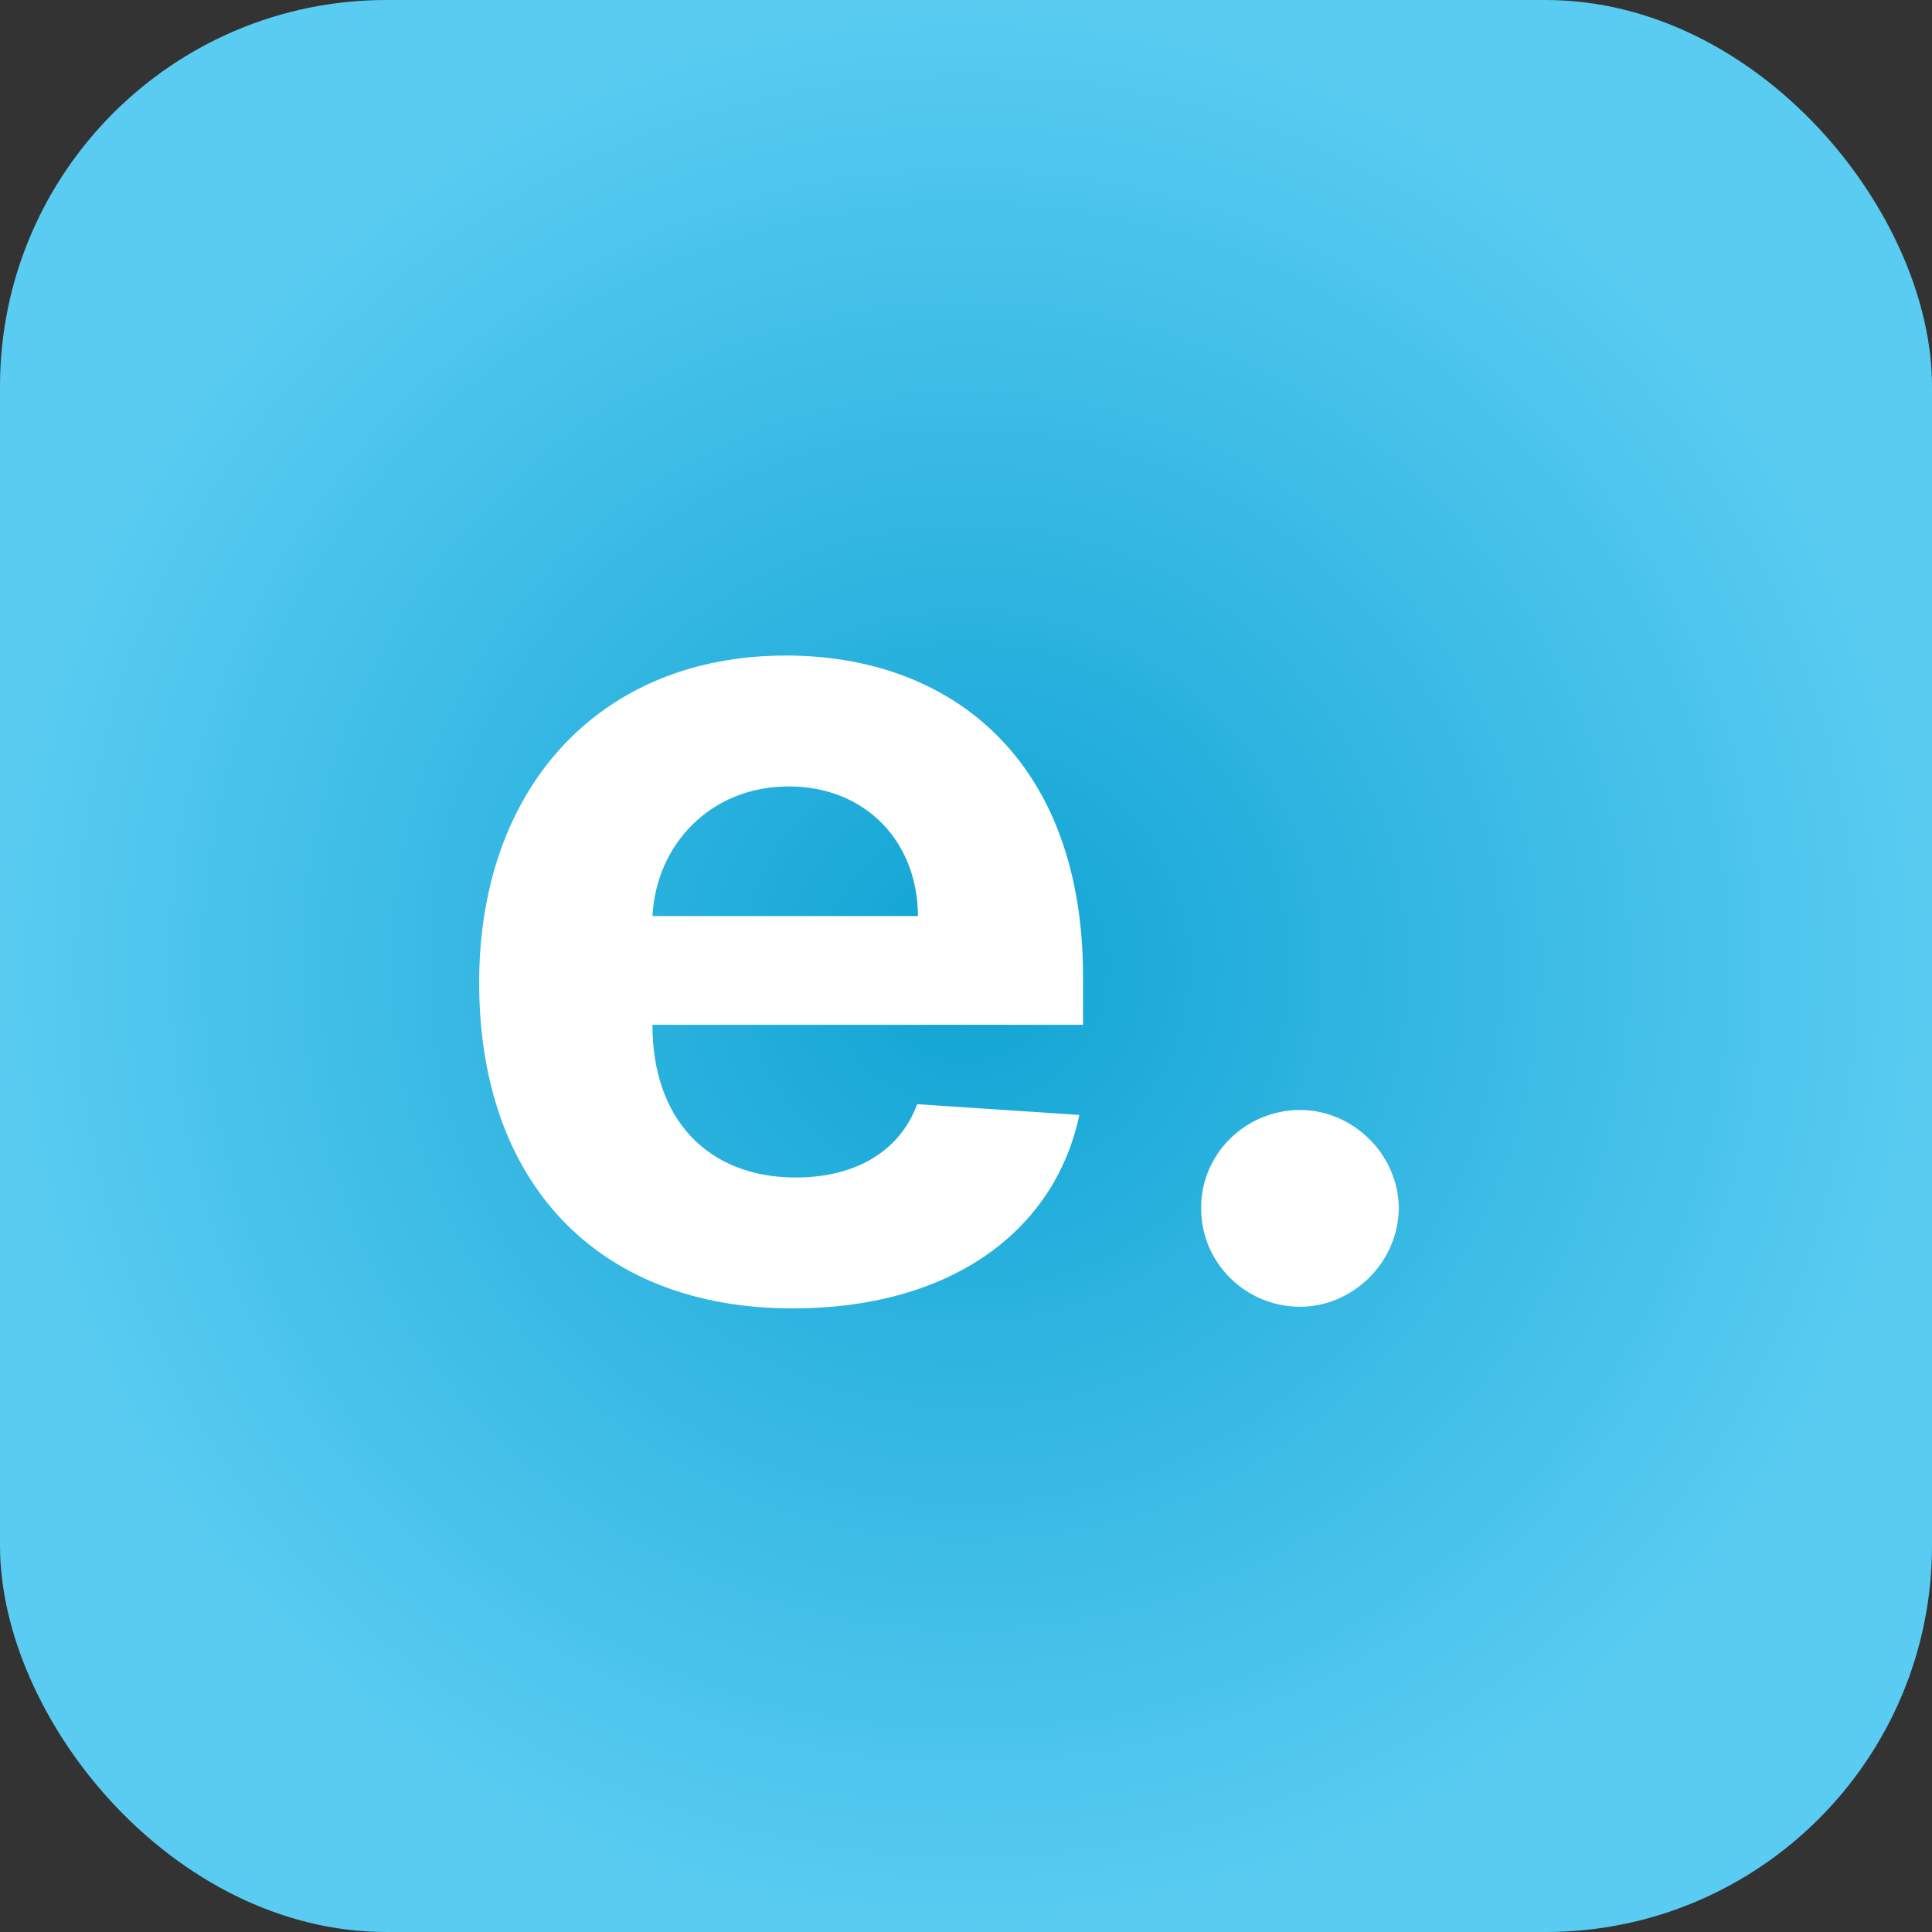 <svg width="96" height="96" viewBox="0 0 96 96" fill="none" xmlns="http://www.w3.org/2000/svg">
<rect x="0" y="0" width="96" height="96" fill="#333333" stroke="none"/>
<rect width="96" height="96" rx="19.2" fill="url(#paint0_radial_2_10)"/>
<path d="M39.395 65.014C47.168 65.014 52.404 61.23 53.632 55.4L45.573 54.868C44.693 57.261 42.443 58.509 39.539 58.509C35.182 58.509 32.42 55.625 32.42 50.941V50.92H53.816V48.527C53.816 37.85 47.352 32.573 39.048 32.573C29.802 32.573 23.809 39.139 23.809 48.834C23.809 58.795 29.721 65.014 39.395 65.014ZM32.42 45.52C32.605 41.941 35.325 39.077 39.191 39.077C42.975 39.077 45.593 41.777 45.614 45.52H32.42ZM64.596 64.932C67.214 64.932 69.484 62.743 69.504 60.023C69.484 57.343 67.214 55.154 64.596 55.154C61.895 55.154 59.666 57.343 59.686 60.023C59.666 62.743 61.895 64.932 64.596 64.932Z" fill="white"/>
<defs>
<radialGradient id="paint0_radial_2_10" cx="0" cy="0" r="1" gradientUnits="userSpaceOnUse" gradientTransform="translate(48 48) rotate(90) scale(48)">
<stop stop-color="#11A4D4"/>
<stop offset="1" stop-color="#5ACCF2"/>
</radialGradient>
</defs>
</svg>
